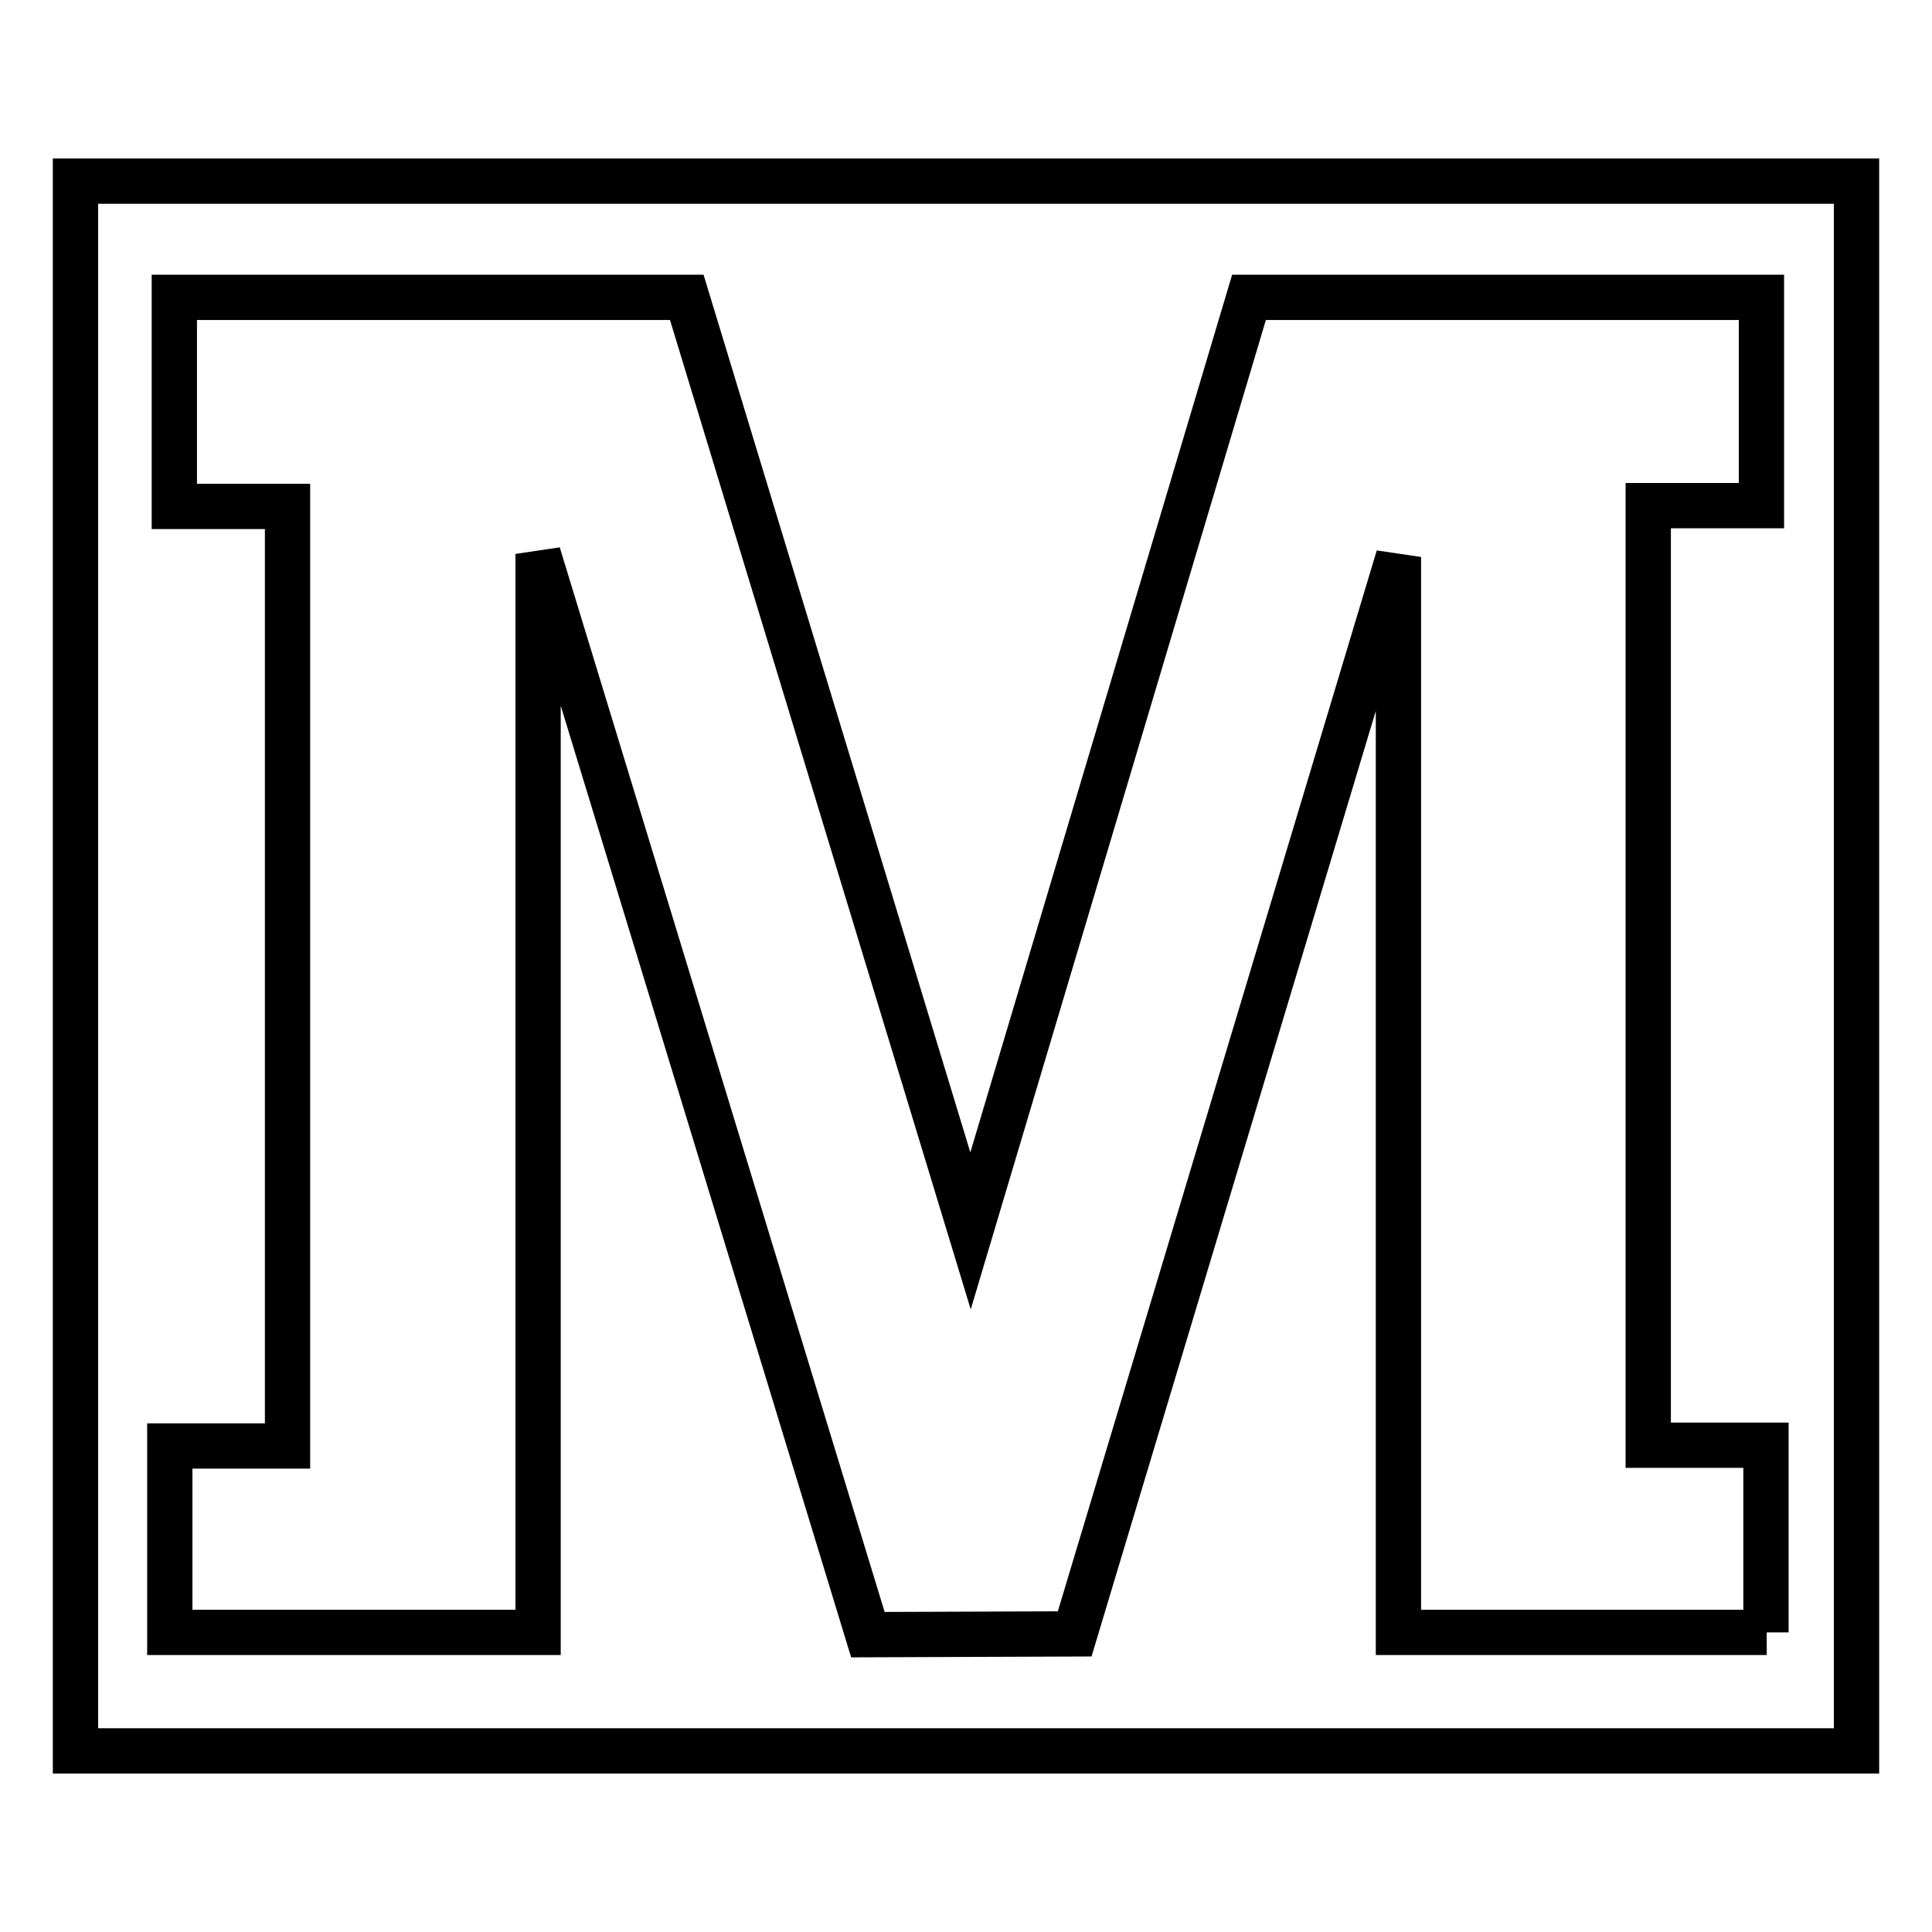 <?xml version="1.0" encoding="utf-8"?>
<!-- Svg Vector Icons : http://www.onlinewebfonts.com/icon -->
<!DOCTYPE svg PUBLIC "-//W3C//DTD SVG 1.1//EN" "http://www.w3.org/Graphics/SVG/1.1/DTD/svg11.dtd">
<svg version="1.1" xmlns="http://www.w3.org/2000/svg" xmlns:xlink="http://www.w3.org/1999/xlink" x="0px" y="0px" viewBox="0 0 256 256" enable-background="new 0 0 256 256" xml:space="preserve">
<g> <path stroke-width="6" fill-opacity="0" stroke="#000000"  d="M10,24v208h236V24H10z M234.1,216.3h-15.6h-31.2h-2V73.8l-42.9,142.7l-27.4,0.1L71.3,73.4v142.9h-2H38.1 H22.5v-24.7h15.6V67.1h-15V39.4h67.9l37.6,123.7l36.9-123.7h67.9v27.6h-15v124.5h15.6V216.3z"/></g>
</svg>